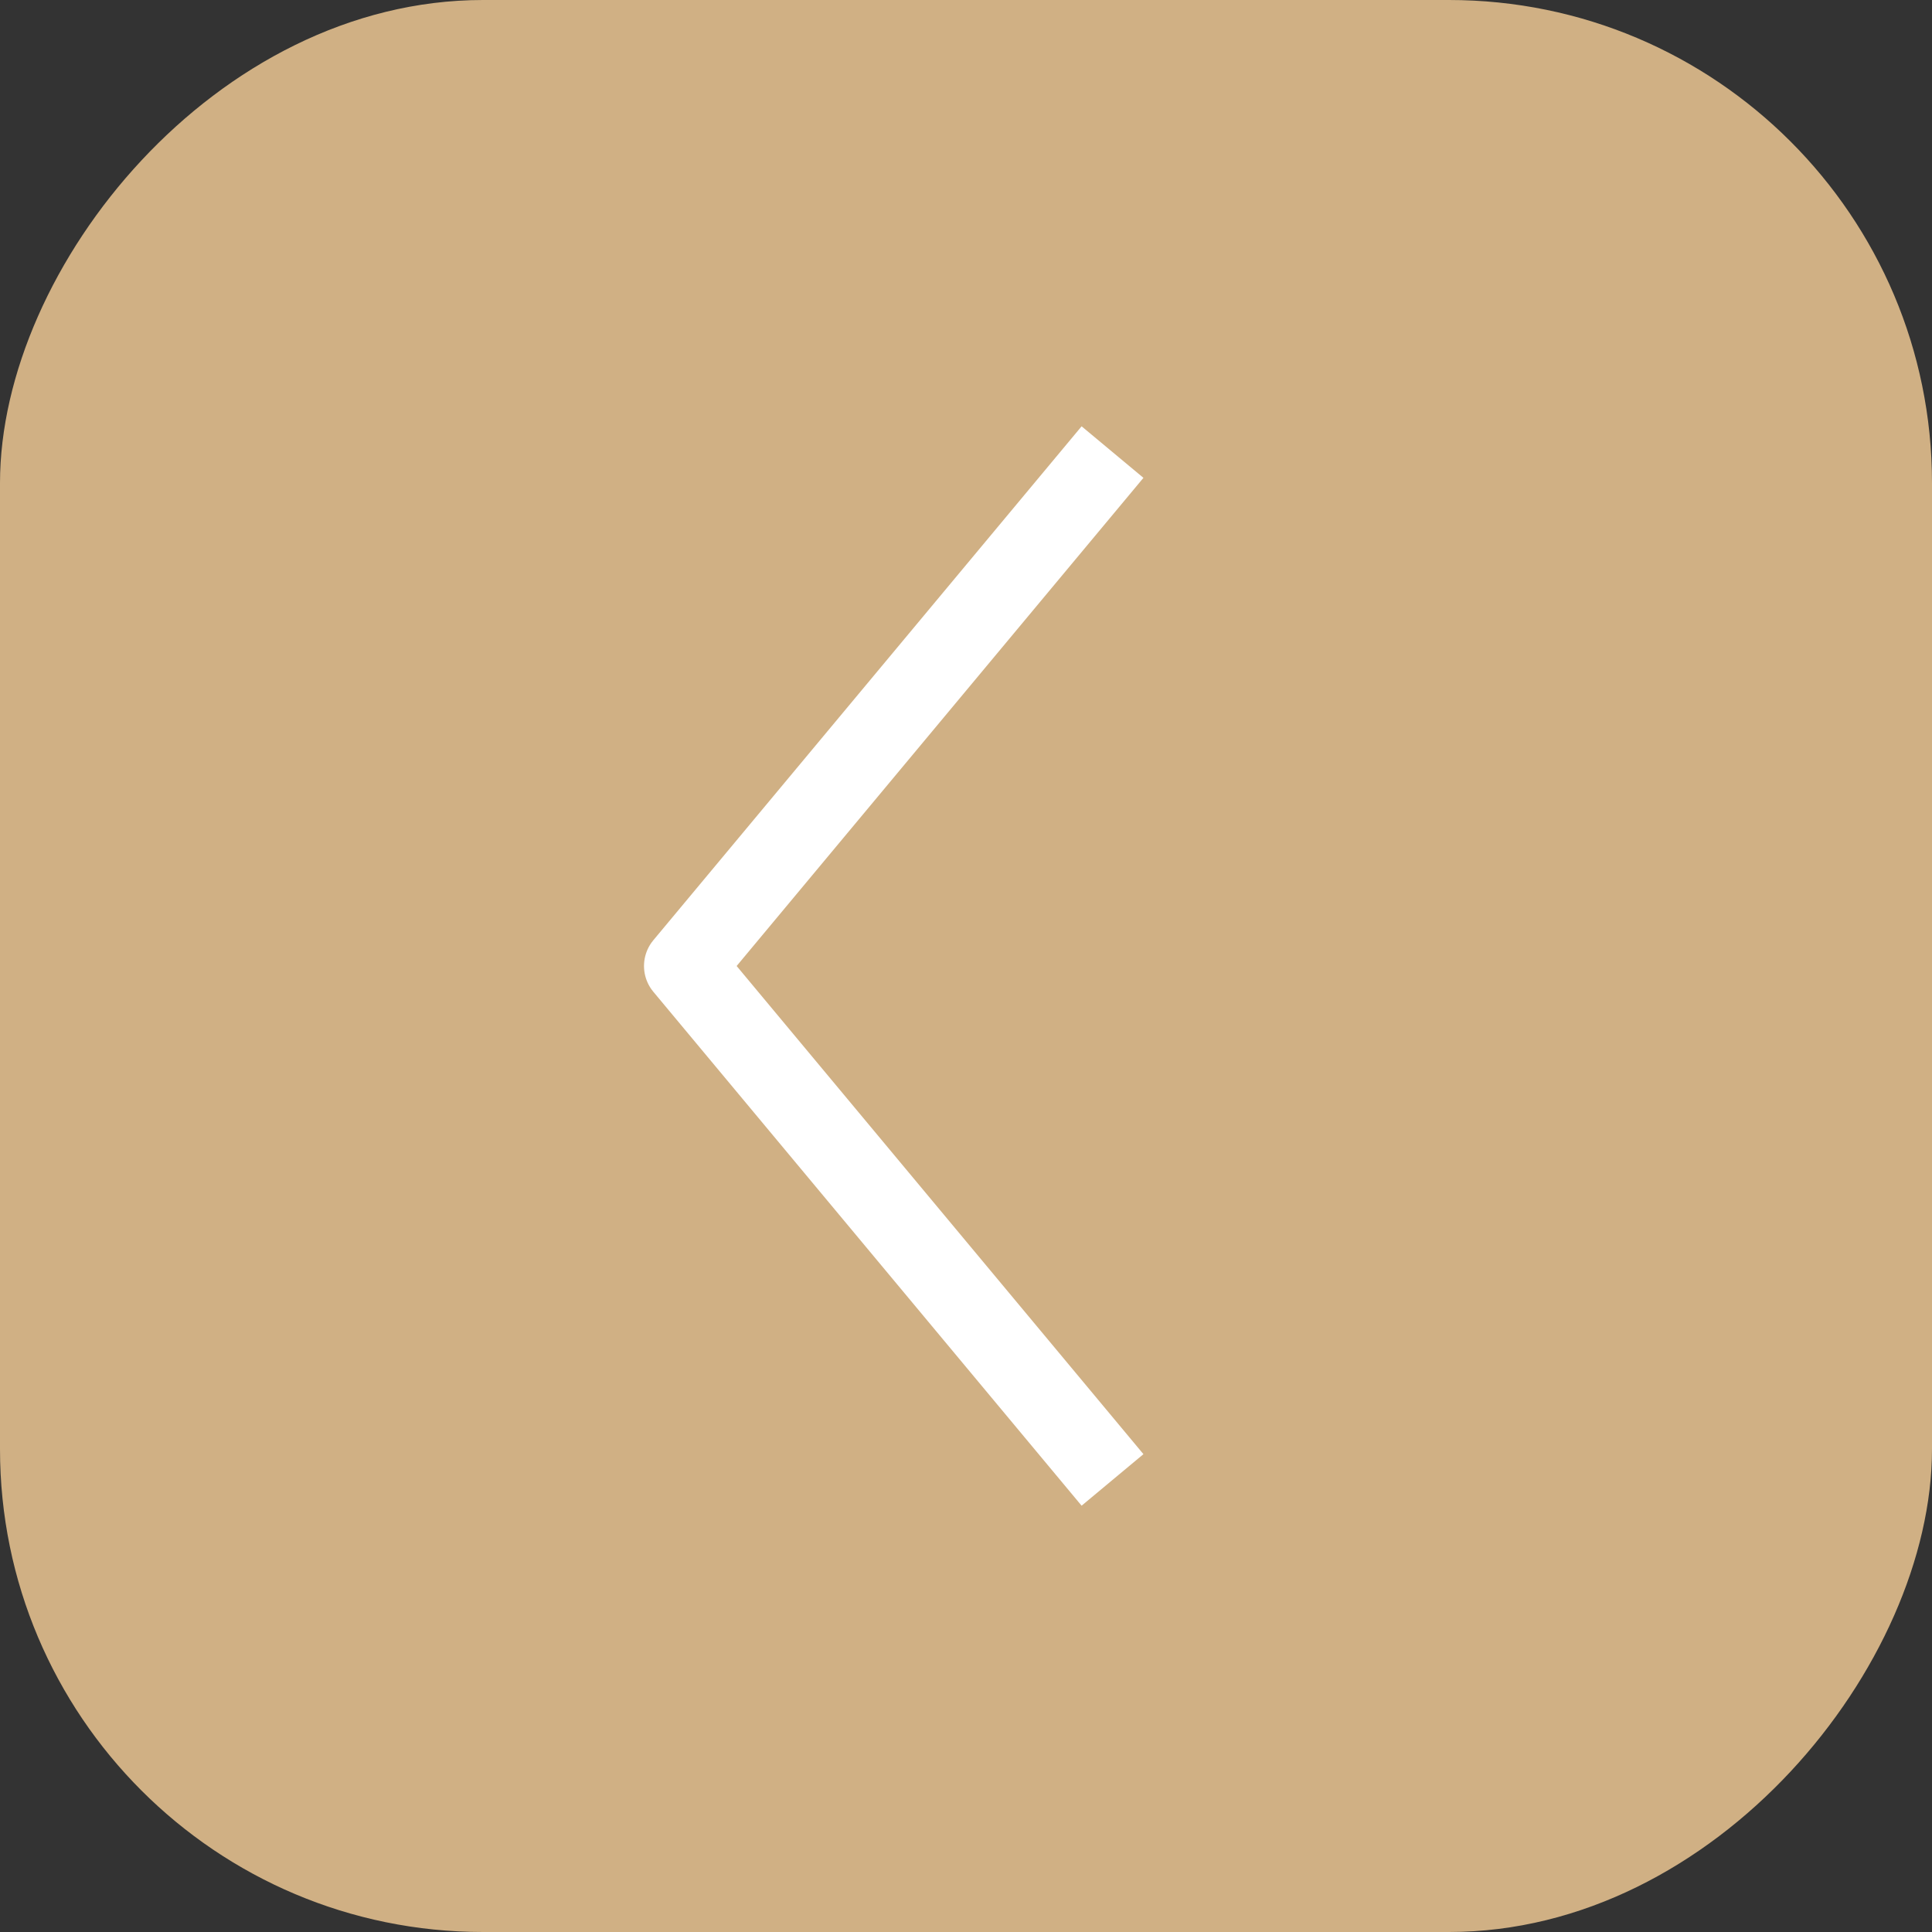 <?xml version="1.0" encoding="UTF-8"?> <svg xmlns="http://www.w3.org/2000/svg" width="48" height="48" viewBox="0 0 48 48" fill="none"><rect x="0" y="0" width="48" height="48" fill="#333333" stroke="none"/> <rect width="48" height="48" rx="12" transform="matrix(-1 -8.74228e-08 -8.74228e-08 1 48 0)" fill="#D0B084"></rect> <path d="M27 36L17 24L27 12" stroke="white" stroke-width="2" stroke-linecap="square" stroke-linejoin="round"></path> </svg> 